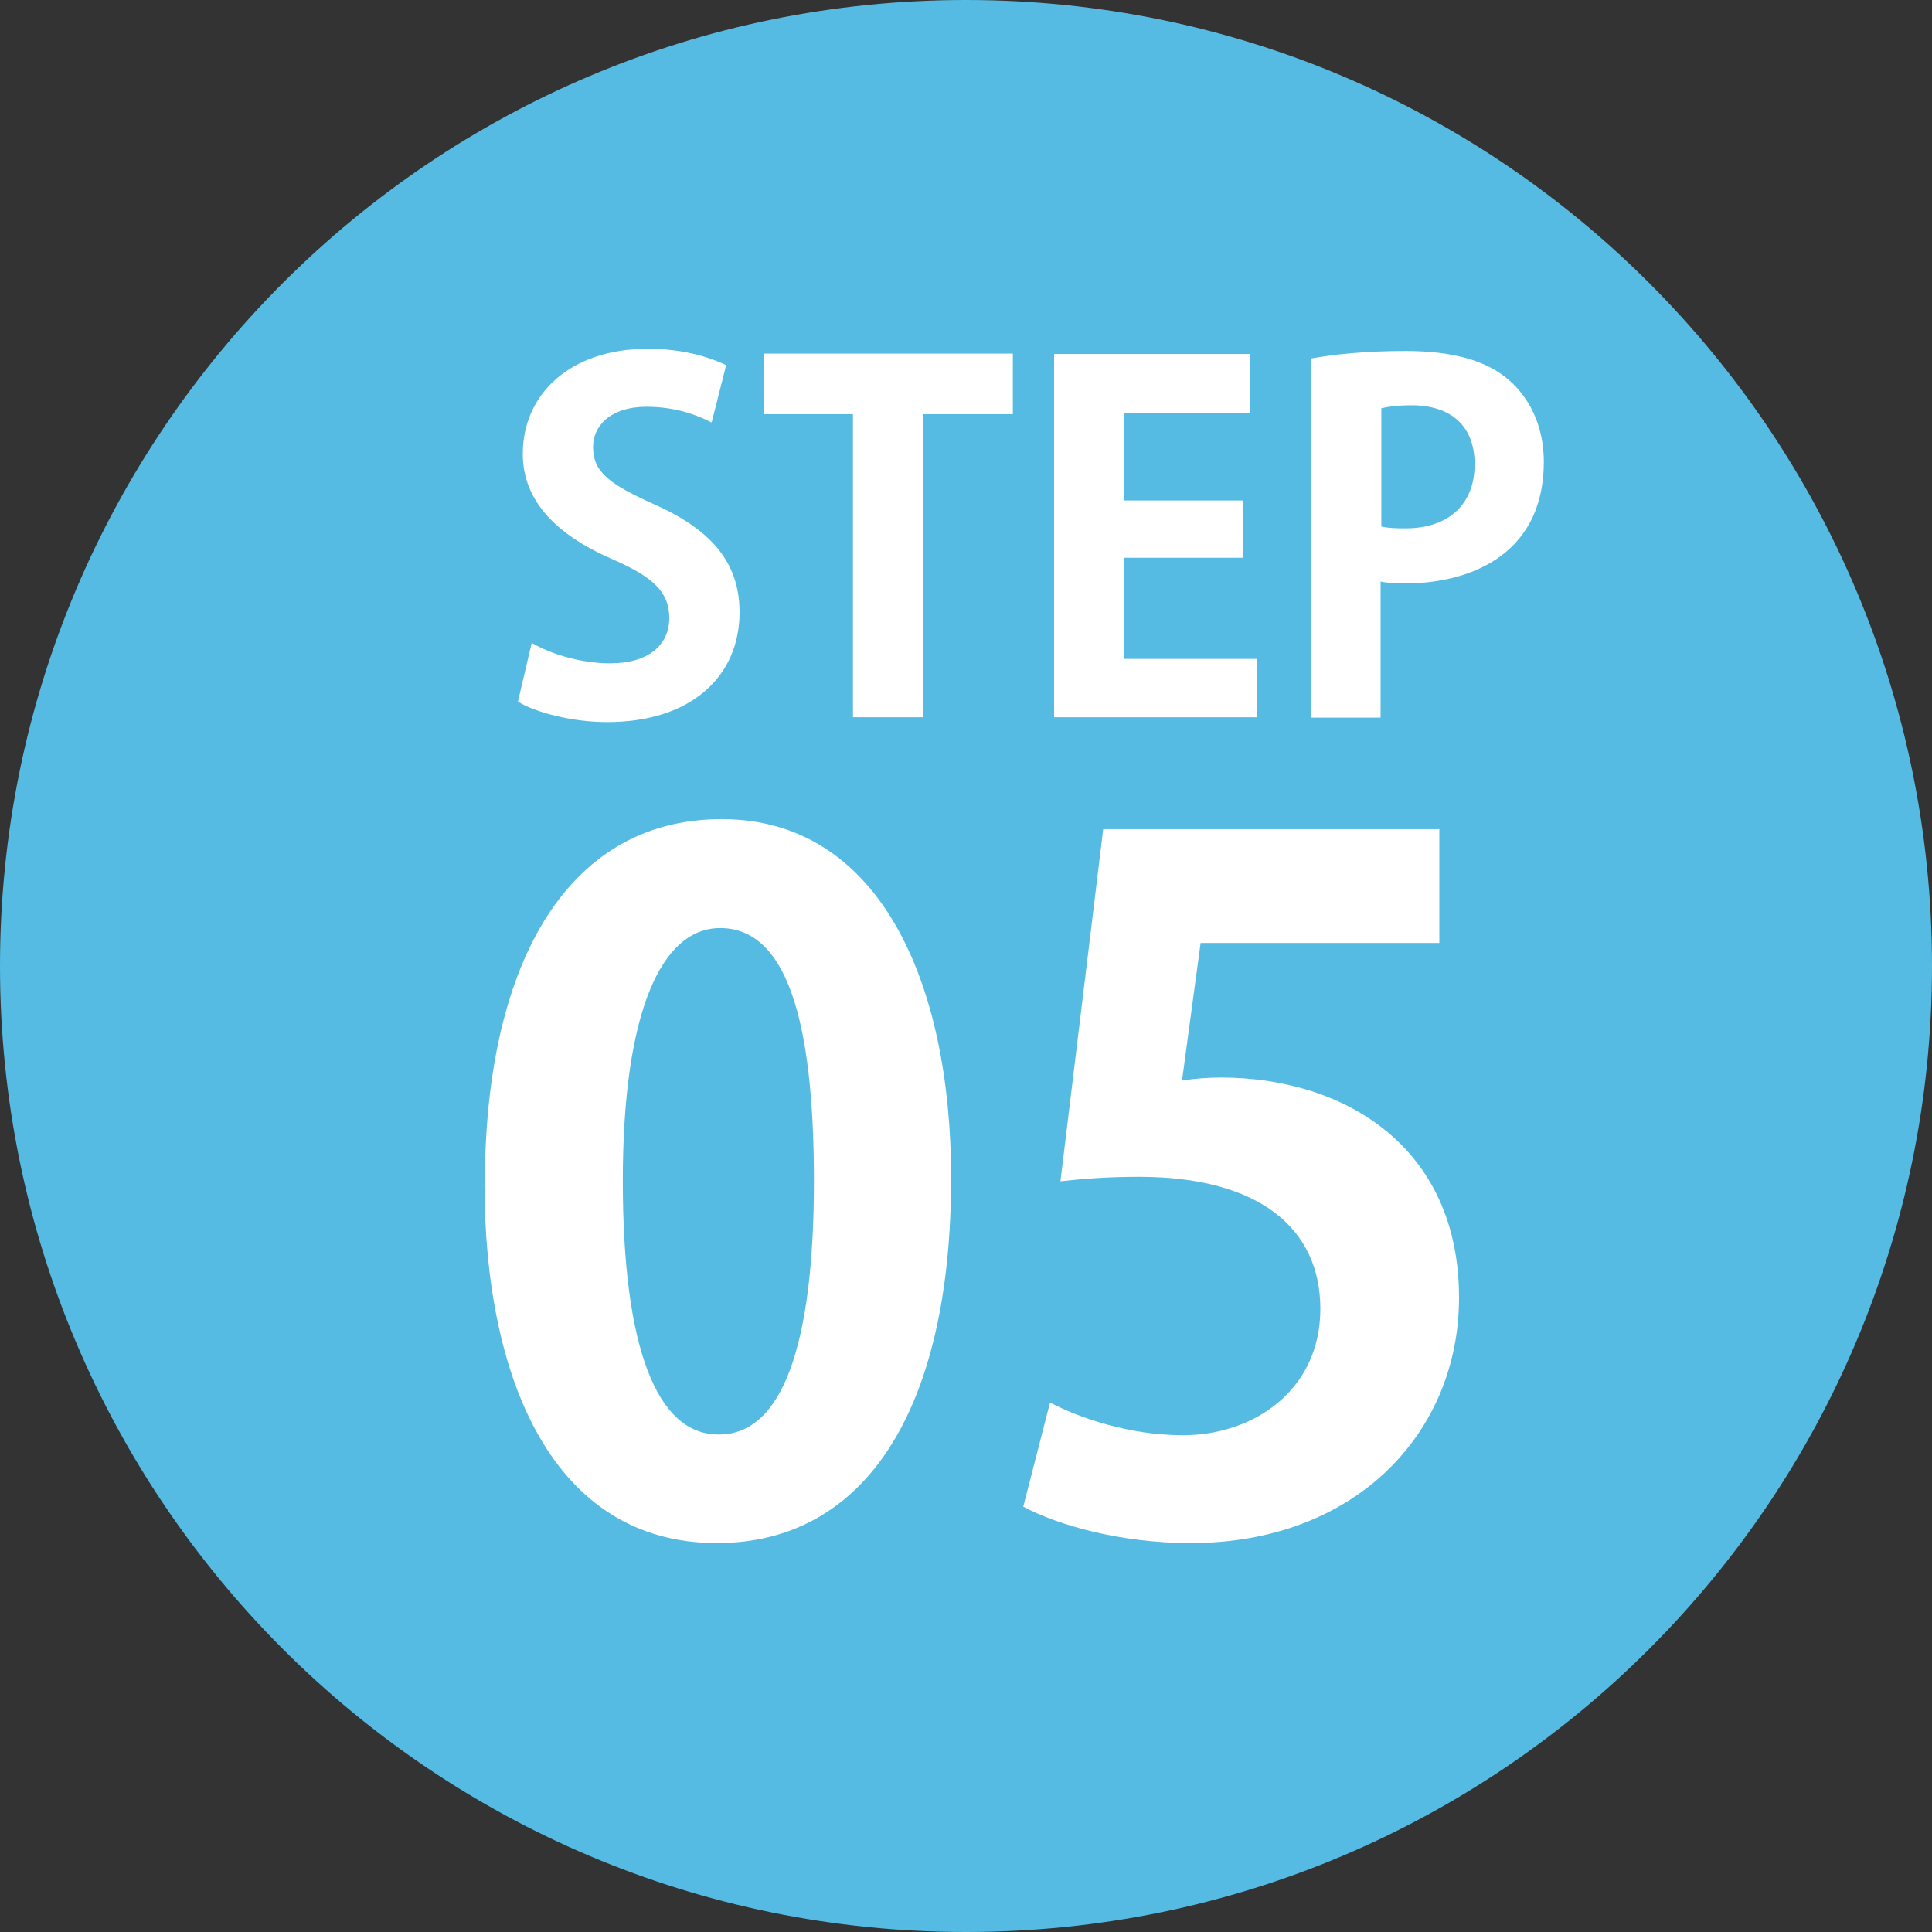 <?xml version="1.0" encoding="UTF-8"?>
<svg id="_レイヤー_2" data-name="レイヤー_2" xmlns="http://www.w3.org/2000/svg" viewBox="0 0 51.96 51.96">
  <rect x="0" y="0" width="51.96" height="51.96" fill="#333333" stroke="none"/>
  <defs>
    <style>
      .cls-1 {
        fill: #55bbe2;
      }

      .cls-2 {
        fill: #fff;
      }
    </style>
  </defs>
  <g id="_レイヤー_1-2" data-name="レイヤー_1">
    <g>
      <path class="cls-1" d="M51.96,25.98c0,14.35-11.63,25.98-25.98,25.98S0,40.33,0,25.98,11.63,0,25.98,0s25.98,11.63,25.98,25.98"/>
      <g>
        <path class="cls-2" d="M19.13,11.36c-.34-.18-.94-.42-1.74-.42-.99,0-1.44.53-1.44,1.08,0,.7.48,1.02,1.68,1.56,1.56.7,2.26,1.6,2.26,2.89,0,1.7-1.28,2.95-3.56,2.95-.97,0-1.95-.27-2.4-.55l.37-1.58c.51.3,1.32.55,2.11.55,1.04,0,1.59-.5,1.59-1.22s-.47-1.12-1.55-1.59c-1.47-.64-2.39-1.55-2.39-2.82,0-1.6,1.26-2.83,3.37-2.83.93,0,1.64.22,2.1.44l-.39,1.54Z"/>
        <path class="cls-2" d="M27.24,11.14h-2.42v8.15h-1.88v-8.15h-2.4v-1.63h6.7v1.63Z"/>
        <path class="cls-2" d="M33.82,19.29h-5.47v-9.77h5.26v1.58h-3.38v2.36h3.19v1.54h-3.19v2.72h3.58v1.58Z"/>
        <path class="cls-2" d="M35.27,9.64c.61-.11,1.45-.2,2.53-.2,1.23,0,2.16.24,2.78.78.58.5.94,1.28.94,2.19,0,2.68-2.24,3.28-3.7,3.28-.27,0-.5-.01-.69-.05v3.66h-1.87v-9.65ZM37.14,14.16c.18.04.38.05.66.05,1.17,0,1.86-.66,1.86-1.72s-.66-1.59-1.7-1.59c-.38,0-.65.04-.81.08v3.18Z"/>
      </g>
      <g>
        <path class="cls-2" d="M13.04,31.83c0-5.75,2.12-9.8,6.37-9.8s6.17,4.4,6.17,9.65c0,6.25-2.32,9.82-6.3,9.82-4.4,0-6.25-4.4-6.25-9.67ZM19.34,38.58c1.7,0,2.55-2.4,2.55-6.82s-.77-6.8-2.52-6.8c-1.6,0-2.62,2.3-2.62,6.8s.92,6.82,2.57,6.82h.02Z"/>
        <path class="cls-2" d="M38.71,22.31v3.05h-6.42l-.5,3.7c.35-.05.65-.08,1.05-.08,3.3,0,6.4,1.85,6.4,5.92,0,3.62-2.77,6.6-7.22,6.6-1.88,0-3.57-.48-4.5-.98l.72-2.8c.75.4,2.12.88,3.57.88,1.92,0,3.7-1.22,3.7-3.4s-1.67-3.55-4.87-3.55c-.85,0-1.5.05-2.12.12l1.15-9.47h9.05Z"/>
      </g>
    </g>
  </g>
</svg>